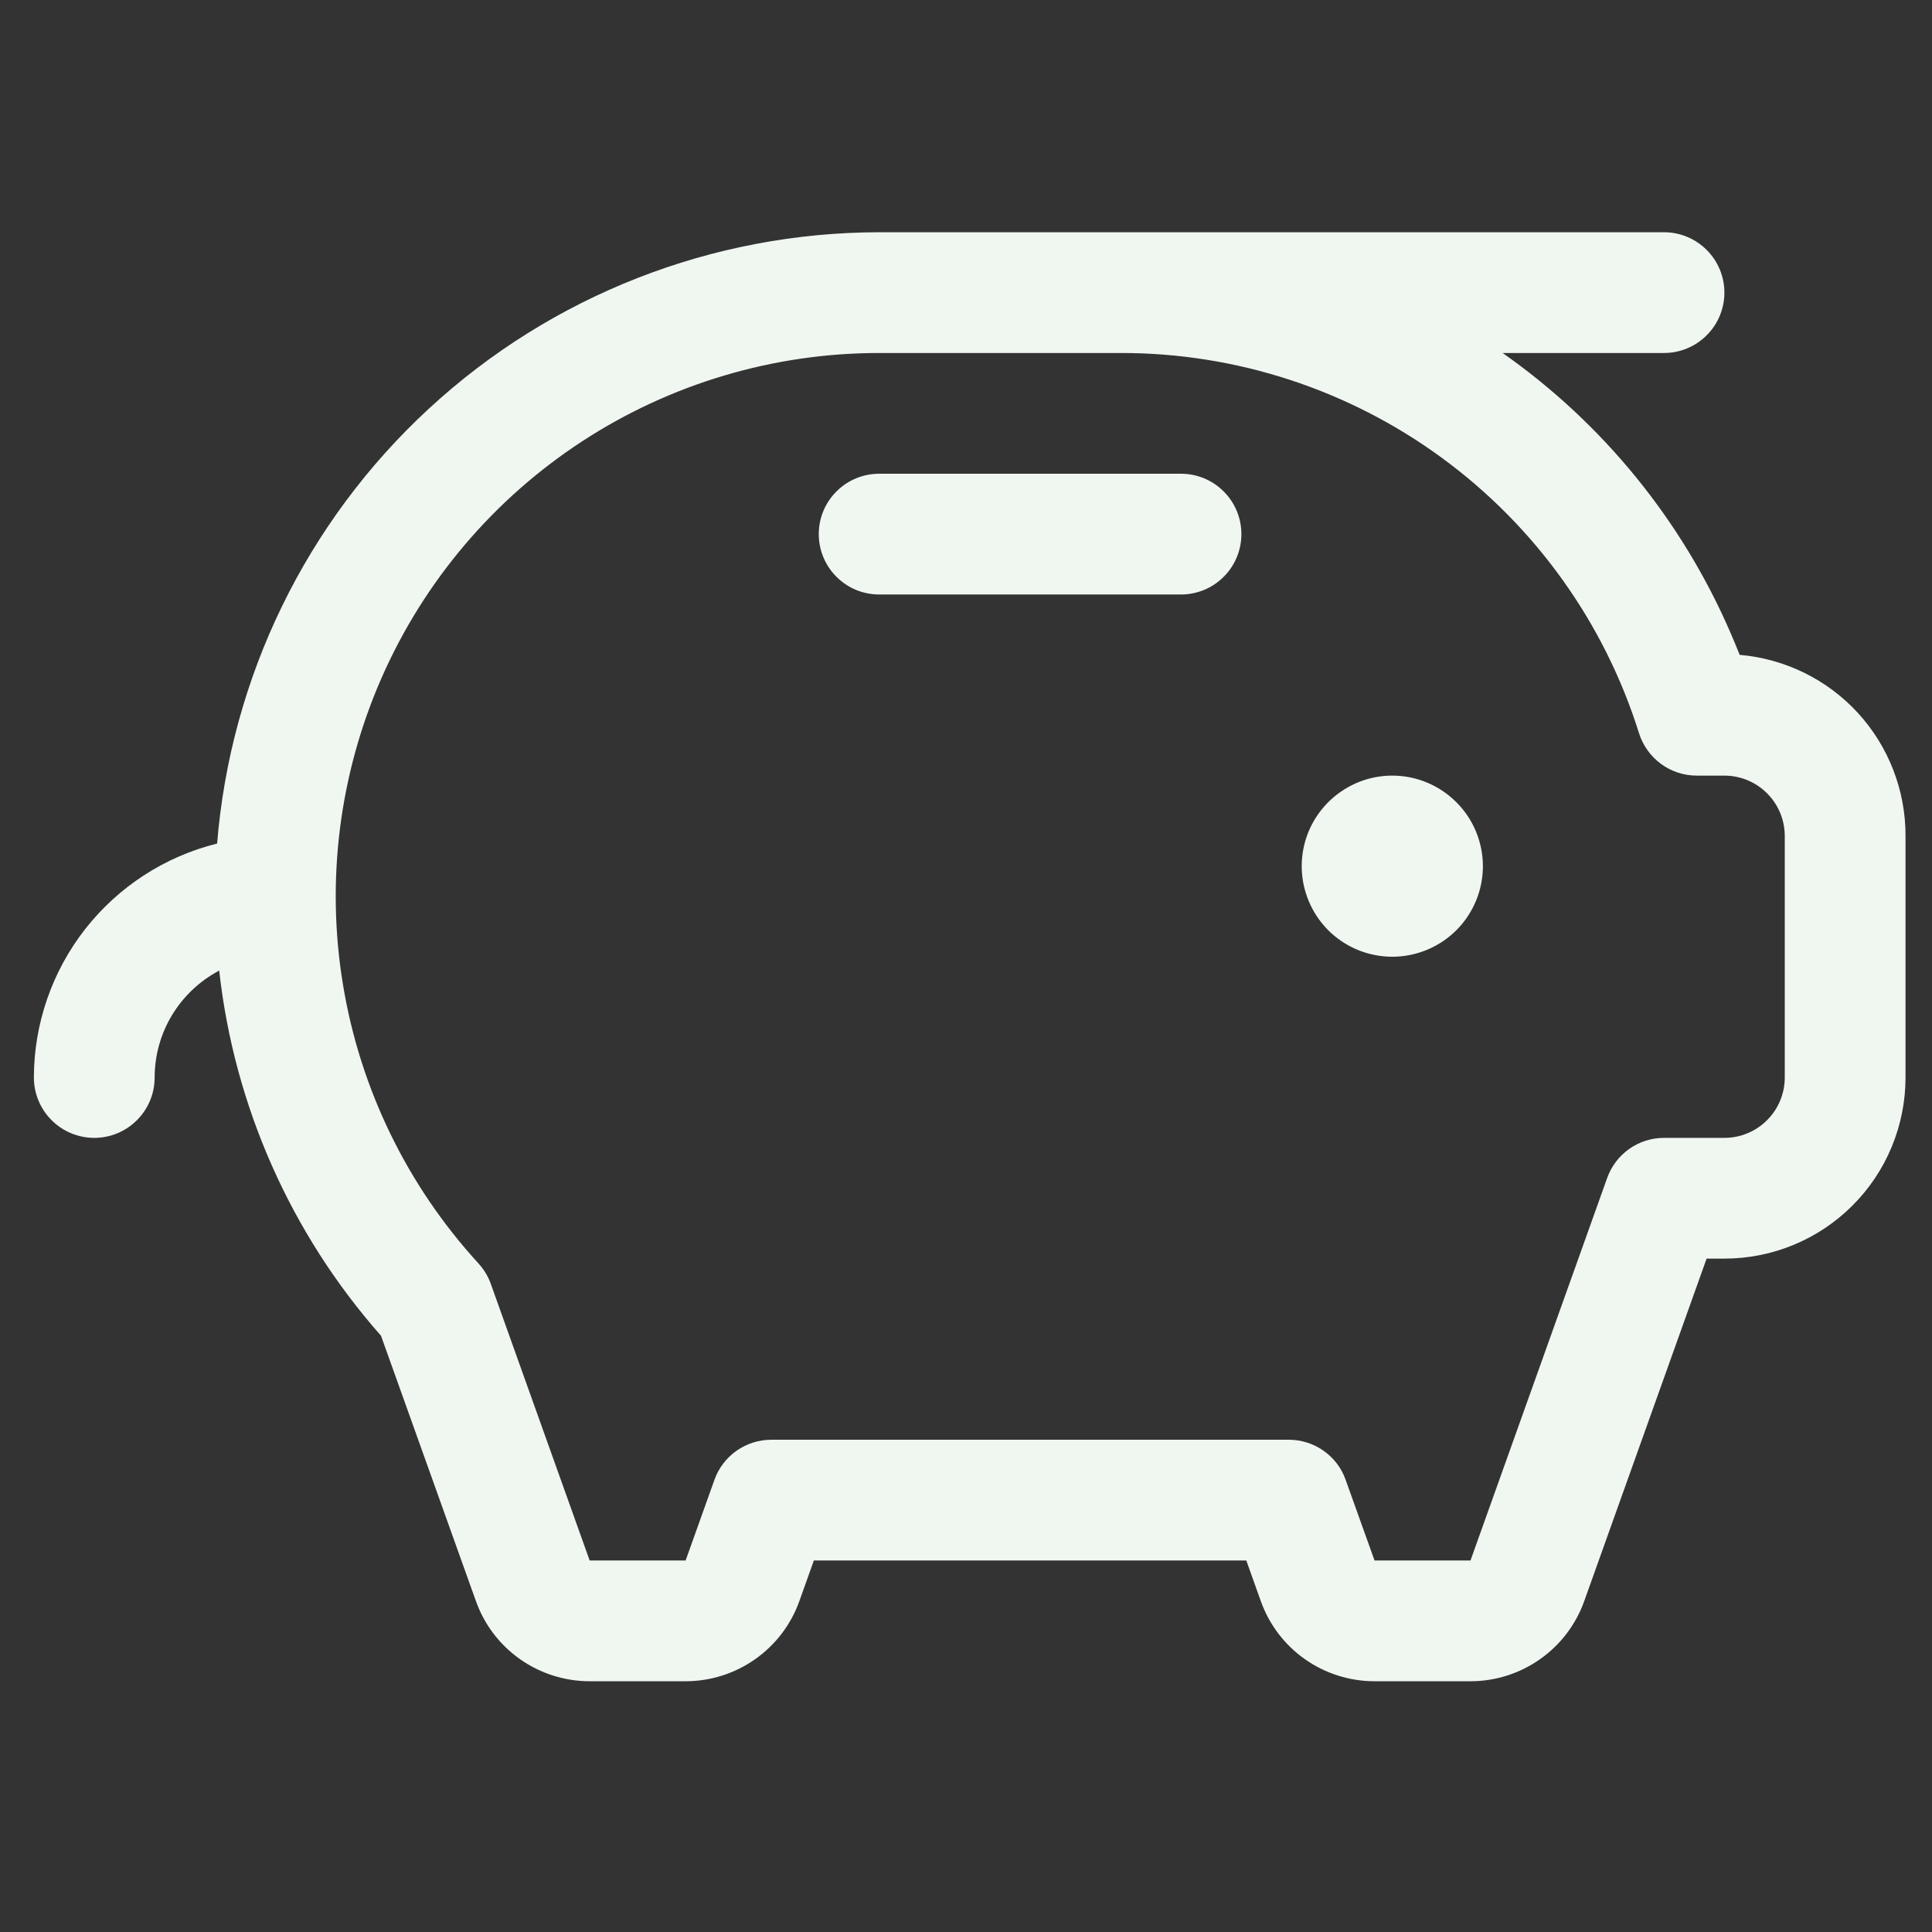 <svg width="24" height="24" viewBox="0 0 24 24" fill="none" xmlns="http://www.w3.org/2000/svg">
<rect x="0" y="0" width="24" height="24" fill="#333333" stroke="none"/>
<g clip-path="url(#clip0_3_1397)">
<path d="M18.421 10.76C18.421 10.982 18.355 11.2 18.231 11.385C18.108 11.57 17.932 11.714 17.726 11.799C17.521 11.884 17.295 11.907 17.076 11.863C16.858 11.82 16.658 11.713 16.5 11.556C16.343 11.398 16.236 11.198 16.192 10.979C16.149 10.761 16.171 10.535 16.256 10.329C16.342 10.124 16.486 9.948 16.671 9.825C16.856 9.701 17.073 9.635 17.296 9.635C17.594 9.635 17.88 9.754 18.091 9.965C18.302 10.175 18.421 10.462 18.421 10.76ZM14.671 5.885H10.921C10.722 5.885 10.531 5.964 10.391 6.105C10.25 6.245 10.171 6.436 10.171 6.635C10.171 6.834 10.25 7.025 10.391 7.165C10.531 7.306 10.722 7.385 10.921 7.385H14.671C14.87 7.385 15.061 7.306 15.201 7.165C15.342 7.025 15.421 6.834 15.421 6.635C15.421 6.436 15.342 6.245 15.201 6.105C15.061 5.964 14.87 5.885 14.671 5.885ZM23.671 10.385V13.385C23.671 13.982 23.434 14.554 23.012 14.976C22.59 15.398 22.018 15.635 21.421 15.635H21.2L19.68 19.889C19.576 20.181 19.384 20.433 19.131 20.611C18.878 20.789 18.577 20.885 18.267 20.885H17.075C16.765 20.885 16.463 20.789 16.21 20.611C15.957 20.433 15.766 20.181 15.662 19.889L15.482 19.385H10.11L9.93 19.889C9.826 20.181 9.634 20.433 9.381 20.611C9.128 20.789 8.827 20.885 8.517 20.885H7.325C7.015 20.885 6.713 20.789 6.46 20.611C6.207 20.433 6.016 20.181 5.912 19.889L4.733 16.593C3.612 15.324 2.91 13.74 2.723 12.057C2.481 12.185 2.279 12.376 2.137 12.61C1.996 12.843 1.921 13.112 1.921 13.385C1.921 13.584 1.842 13.775 1.701 13.915C1.561 14.056 1.37 14.135 1.171 14.135C0.972 14.135 0.781 14.056 0.641 13.915C0.5 13.775 0.421 13.584 0.421 13.385C0.422 12.716 0.647 12.067 1.059 11.54C1.472 11.014 2.048 10.64 2.697 10.479C2.865 8.412 3.803 6.484 5.327 5.077C6.85 3.67 8.847 2.888 10.921 2.885H20.671C20.87 2.885 21.061 2.964 21.201 3.105C21.342 3.245 21.421 3.436 21.421 3.635C21.421 3.834 21.342 4.025 21.201 4.165C21.061 4.306 20.87 4.385 20.671 4.385H18.666C19.91 5.258 20.889 6.459 21.494 7.854C21.534 7.948 21.574 8.041 21.611 8.135C22.174 8.183 22.699 8.441 23.081 8.858C23.462 9.275 23.673 9.82 23.671 10.385ZM22.171 10.385C22.171 10.186 22.092 9.995 21.951 9.855C21.811 9.714 21.62 9.635 21.421 9.635H21.078C20.918 9.635 20.762 9.584 20.634 9.49C20.505 9.395 20.409 9.262 20.361 9.11C19.932 7.739 19.075 6.541 17.916 5.691C16.758 4.841 15.358 4.383 13.921 4.385H10.921C9.611 4.385 8.329 4.766 7.232 5.482C6.135 6.198 5.27 7.217 4.742 8.416C4.215 9.615 4.047 10.942 4.261 12.234C4.474 13.527 5.059 14.729 5.944 15.695C6.011 15.769 6.064 15.855 6.097 15.949L7.325 19.385H8.517L8.875 18.383C8.927 18.237 9.023 18.111 9.149 18.022C9.276 17.933 9.427 17.885 9.581 17.885H16.011C16.165 17.885 16.316 17.933 16.442 18.022C16.569 18.111 16.665 18.237 16.716 18.383L17.075 19.385H18.267L19.965 14.633C20.017 14.487 20.113 14.361 20.239 14.272C20.365 14.183 20.516 14.135 20.671 14.135H21.421C21.62 14.135 21.811 14.056 21.951 13.915C22.092 13.775 22.171 13.584 22.171 13.385V10.385Z" fill="#F0F7F1"/>
</g>
<defs>
<clipPath id="clip0_3_1397">
<rect width="24" height="24" fill="white" transform="translate(-0.002)"/>
</clipPath>
</defs>
</svg>
